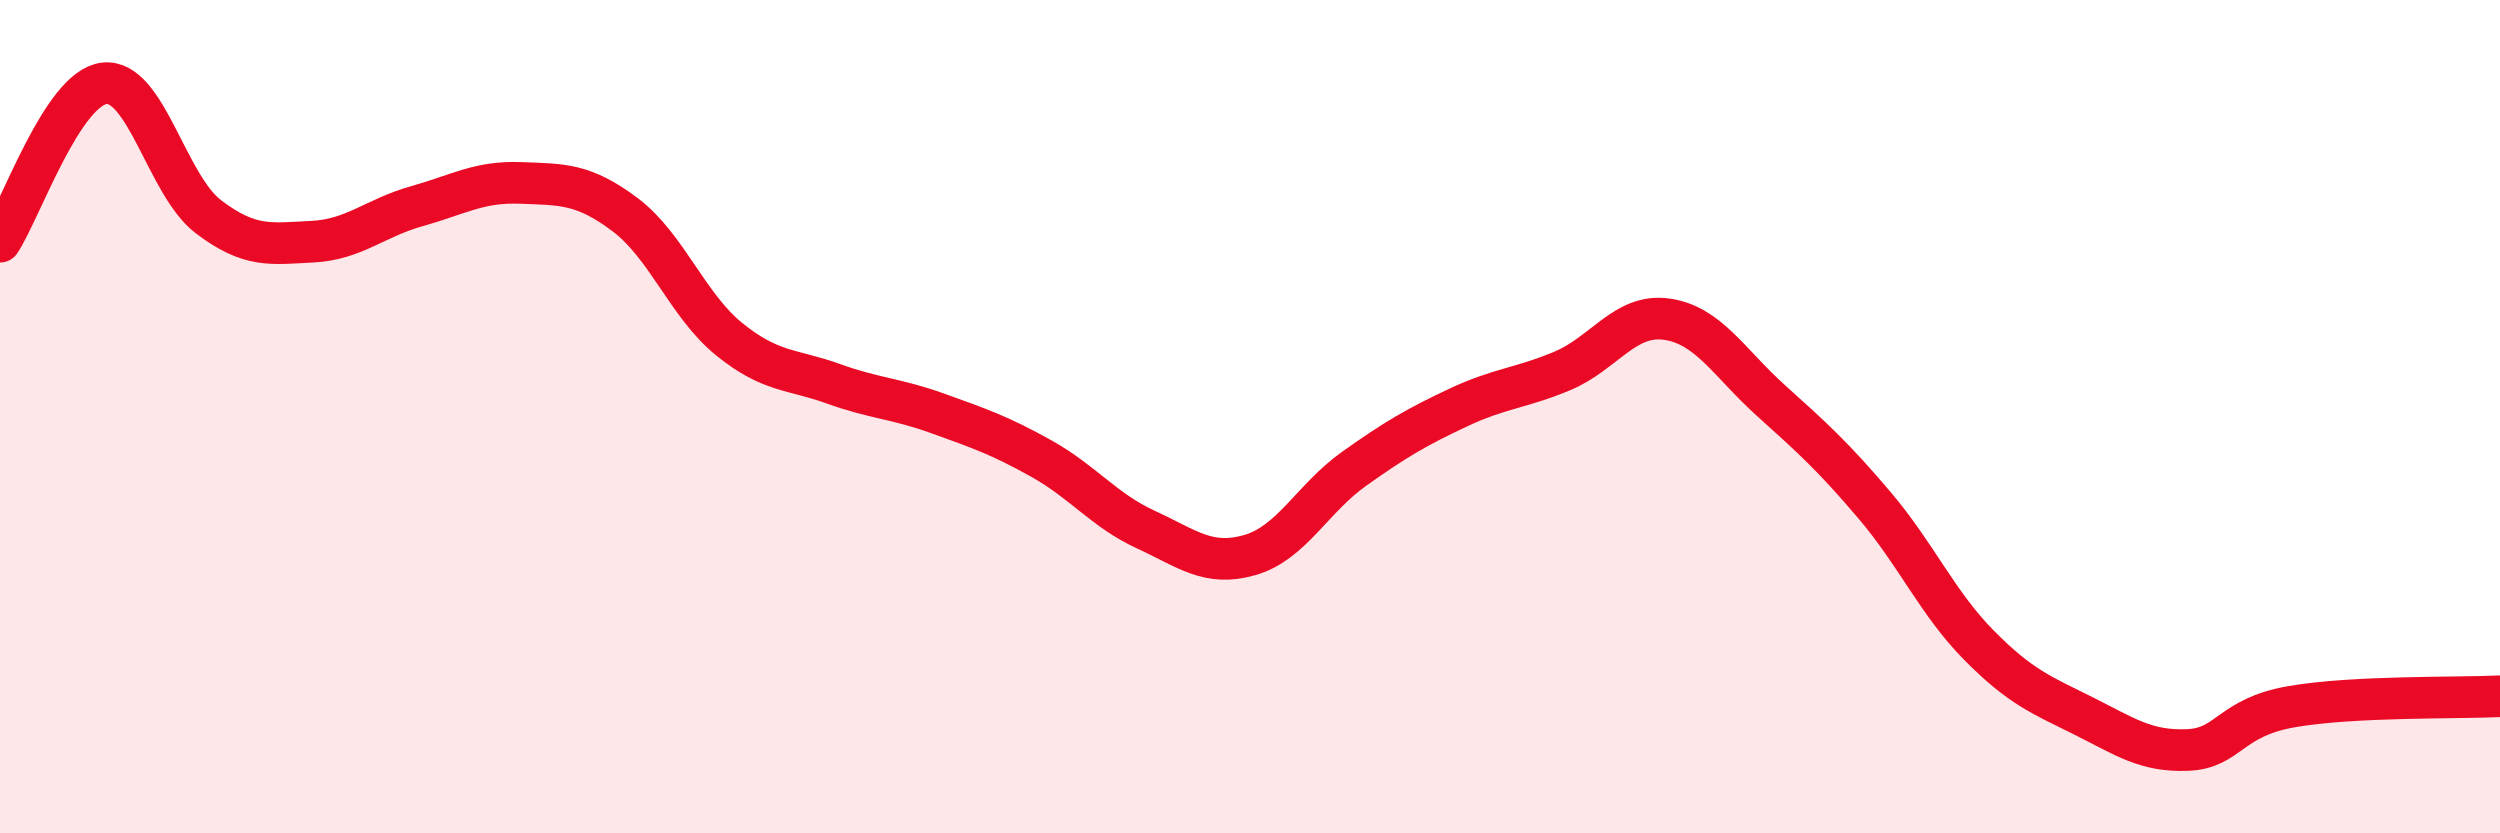 
    <svg width="60" height="20" viewBox="0 0 60 20" xmlns="http://www.w3.org/2000/svg">
      <path
        d="M 0,5.8 C 0.5,5.04 1.5,2.12 2.5,2 C 3.5,1.88 4,4.44 5,5.2 C 6,5.96 6.5,5.85 7.5,5.8 C 8.5,5.75 9,5.23 10,4.95 C 11,4.67 11.5,4.35 12.5,4.39 C 13.5,4.43 14,4.4 15,5.15 C 16,5.9 16.5,7.33 17.5,8.14 C 18.5,8.95 19,8.85 20,9.21 C 21,9.57 21.5,9.56 22.5,9.92 C 23.5,10.28 24,10.45 25,11.01 C 26,11.57 26.5,12.25 27.5,12.71 C 28.5,13.17 29,13.61 30,13.32 C 31,13.03 31.5,11.96 32.5,11.25 C 33.5,10.54 34,10.25 35,9.78 C 36,9.31 36.5,9.32 37.5,8.9 C 38.5,8.48 39,7.52 40,7.66 C 41,7.8 41.5,8.71 42.5,9.61 C 43.5,10.51 44,10.96 45,12.14 C 46,13.32 46.5,14.48 47.5,15.49 C 48.5,16.5 49,16.68 50,17.18 C 51,17.68 51.5,18.04 52.5,18 C 53.5,17.96 53.5,17.22 55,16.96 C 56.5,16.7 59,16.76 60,16.71L60 20L0 20Z"
        fill="#EB0A25"
        opacity="0.1"
        stroke-linecap="round"
        stroke-linejoin="round"
      />
      <path
        d="M 0,5.8 C 0.5,5.04 1.5,2.12 2.5,2 C 3.5,1.88 4,4.44 5,5.2 C 6,5.96 6.5,5.85 7.5,5.8 C 8.5,5.75 9,5.23 10,4.95 C 11,4.67 11.5,4.35 12.5,4.39 C 13.5,4.43 14,4.4 15,5.15 C 16,5.9 16.5,7.33 17.5,8.14 C 18.5,8.95 19,8.85 20,9.21 C 21,9.57 21.5,9.56 22.5,9.92 C 23.5,10.28 24,10.45 25,11.01 C 26,11.57 26.5,12.25 27.5,12.71 C 28.5,13.17 29,13.61 30,13.32 C 31,13.03 31.5,11.96 32.5,11.25 C 33.5,10.54 34,10.25 35,9.78 C 36,9.31 36.5,9.32 37.5,8.9 C 38.5,8.48 39,7.52 40,7.66 C 41,7.8 41.5,8.71 42.5,9.61 C 43.5,10.51 44,10.96 45,12.14 C 46,13.32 46.5,14.48 47.5,15.49 C 48.5,16.5 49,16.68 50,17.18 C 51,17.68 51.5,18.04 52.5,18 C 53.5,17.96 53.5,17.22 55,16.96 C 56.5,16.7 59,16.76 60,16.71"
        stroke="#EB0A25"
        stroke-width="1"
        fill="none"
        stroke-linecap="round"
        stroke-linejoin="round"
      />
    </svg>
  